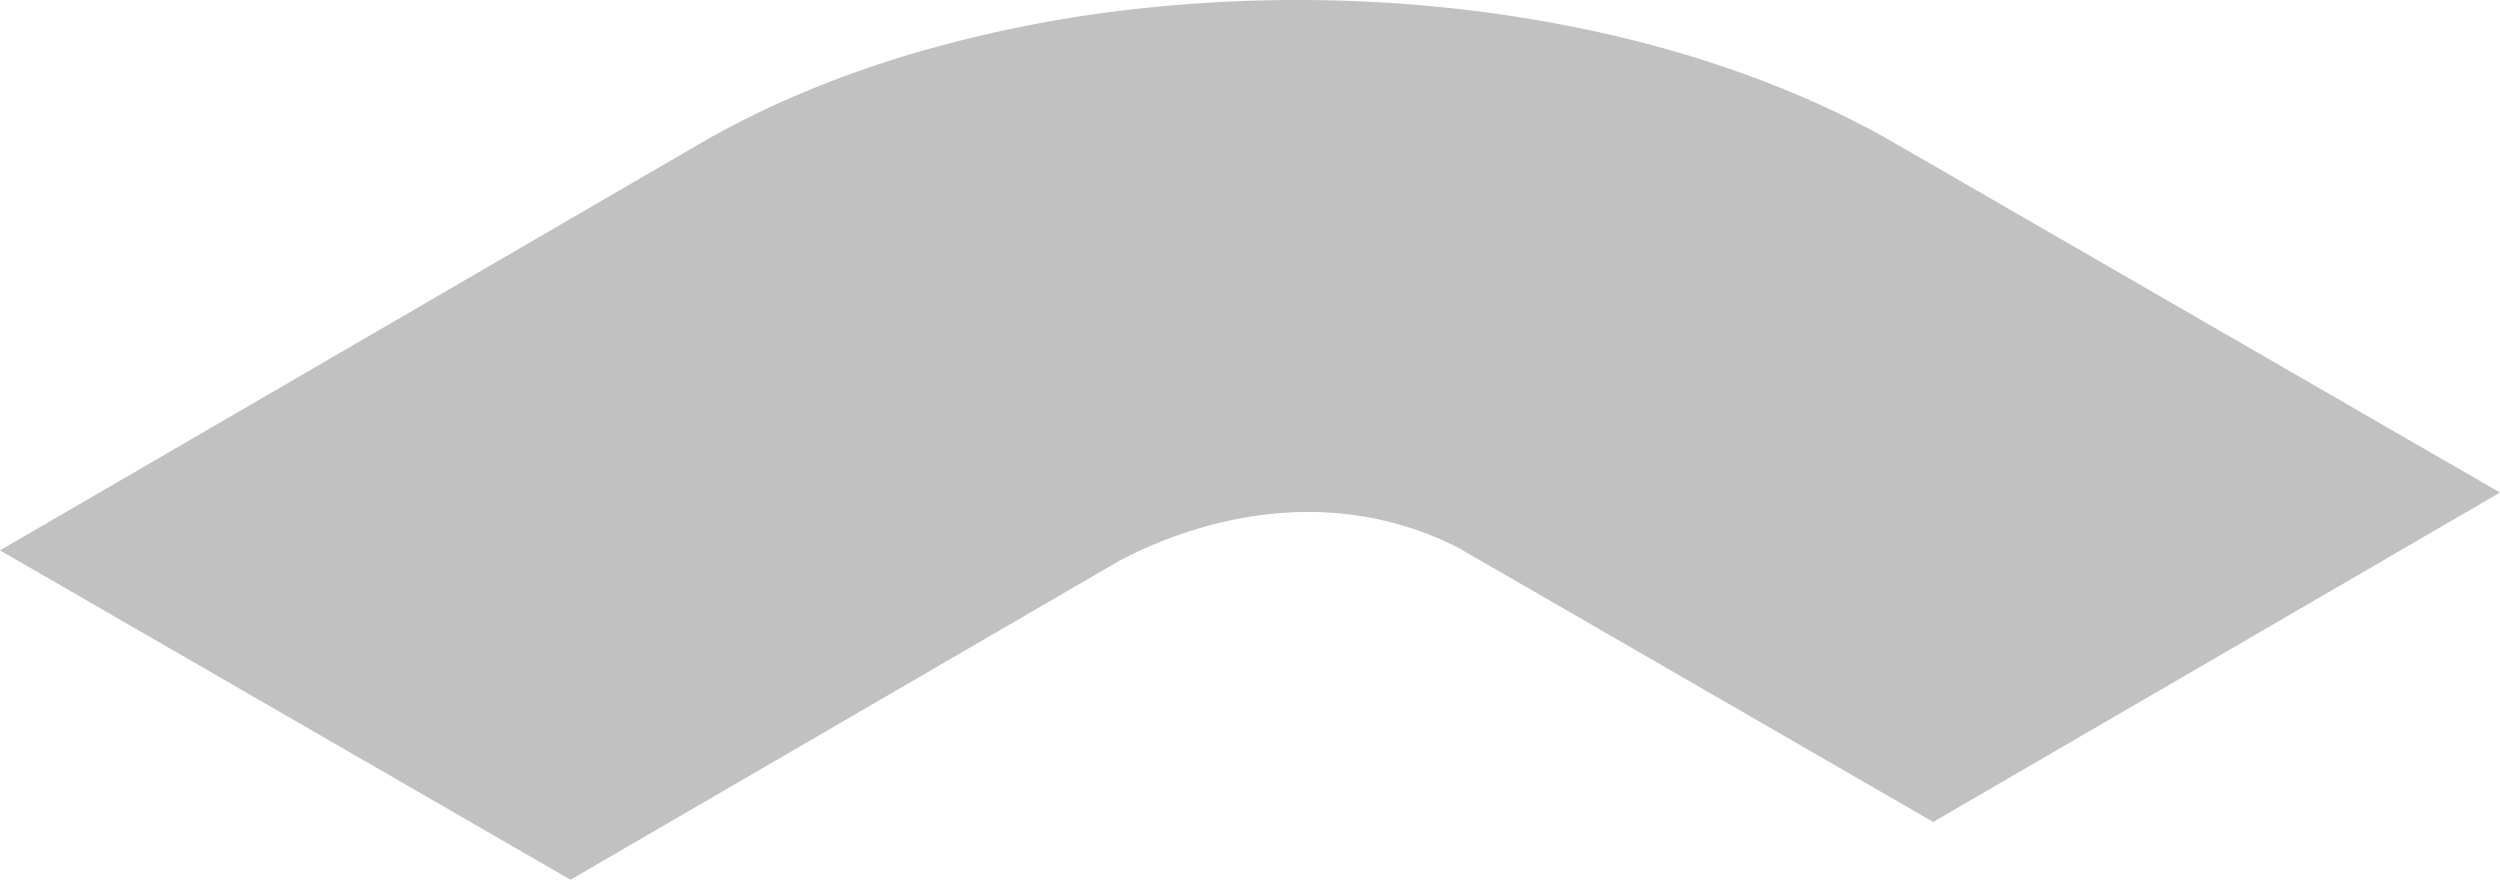 <svg xmlns="http://www.w3.org/2000/svg" viewBox="0 0 1168.88 411.328"><title>ruta-l</title><path d="M1094.23,178.88,944.77,92.59c-.04-.02-.09-.05-.14-.08-38.26-22.09-83.21-39-130.89-50.17-71.7-16.79-149.33-20.93-223.88-12.57A603.606,603.606,0,0,0,481.54,51.8c-34.46,10.51-66.81,24.21-95.35,40.8L58.71,282.91l266.74,154L572.31,293.45v.02s.09-.06.28-.18c0-.01.01-.01.02-.01l9.35-5.44c24.1-12.84,89.95-40.71,158.21-6.37L962.59,409.89l265-154.01Z" transform="translate(-58.71 -25.582)" style="fill:#c1c1c1"/></svg>